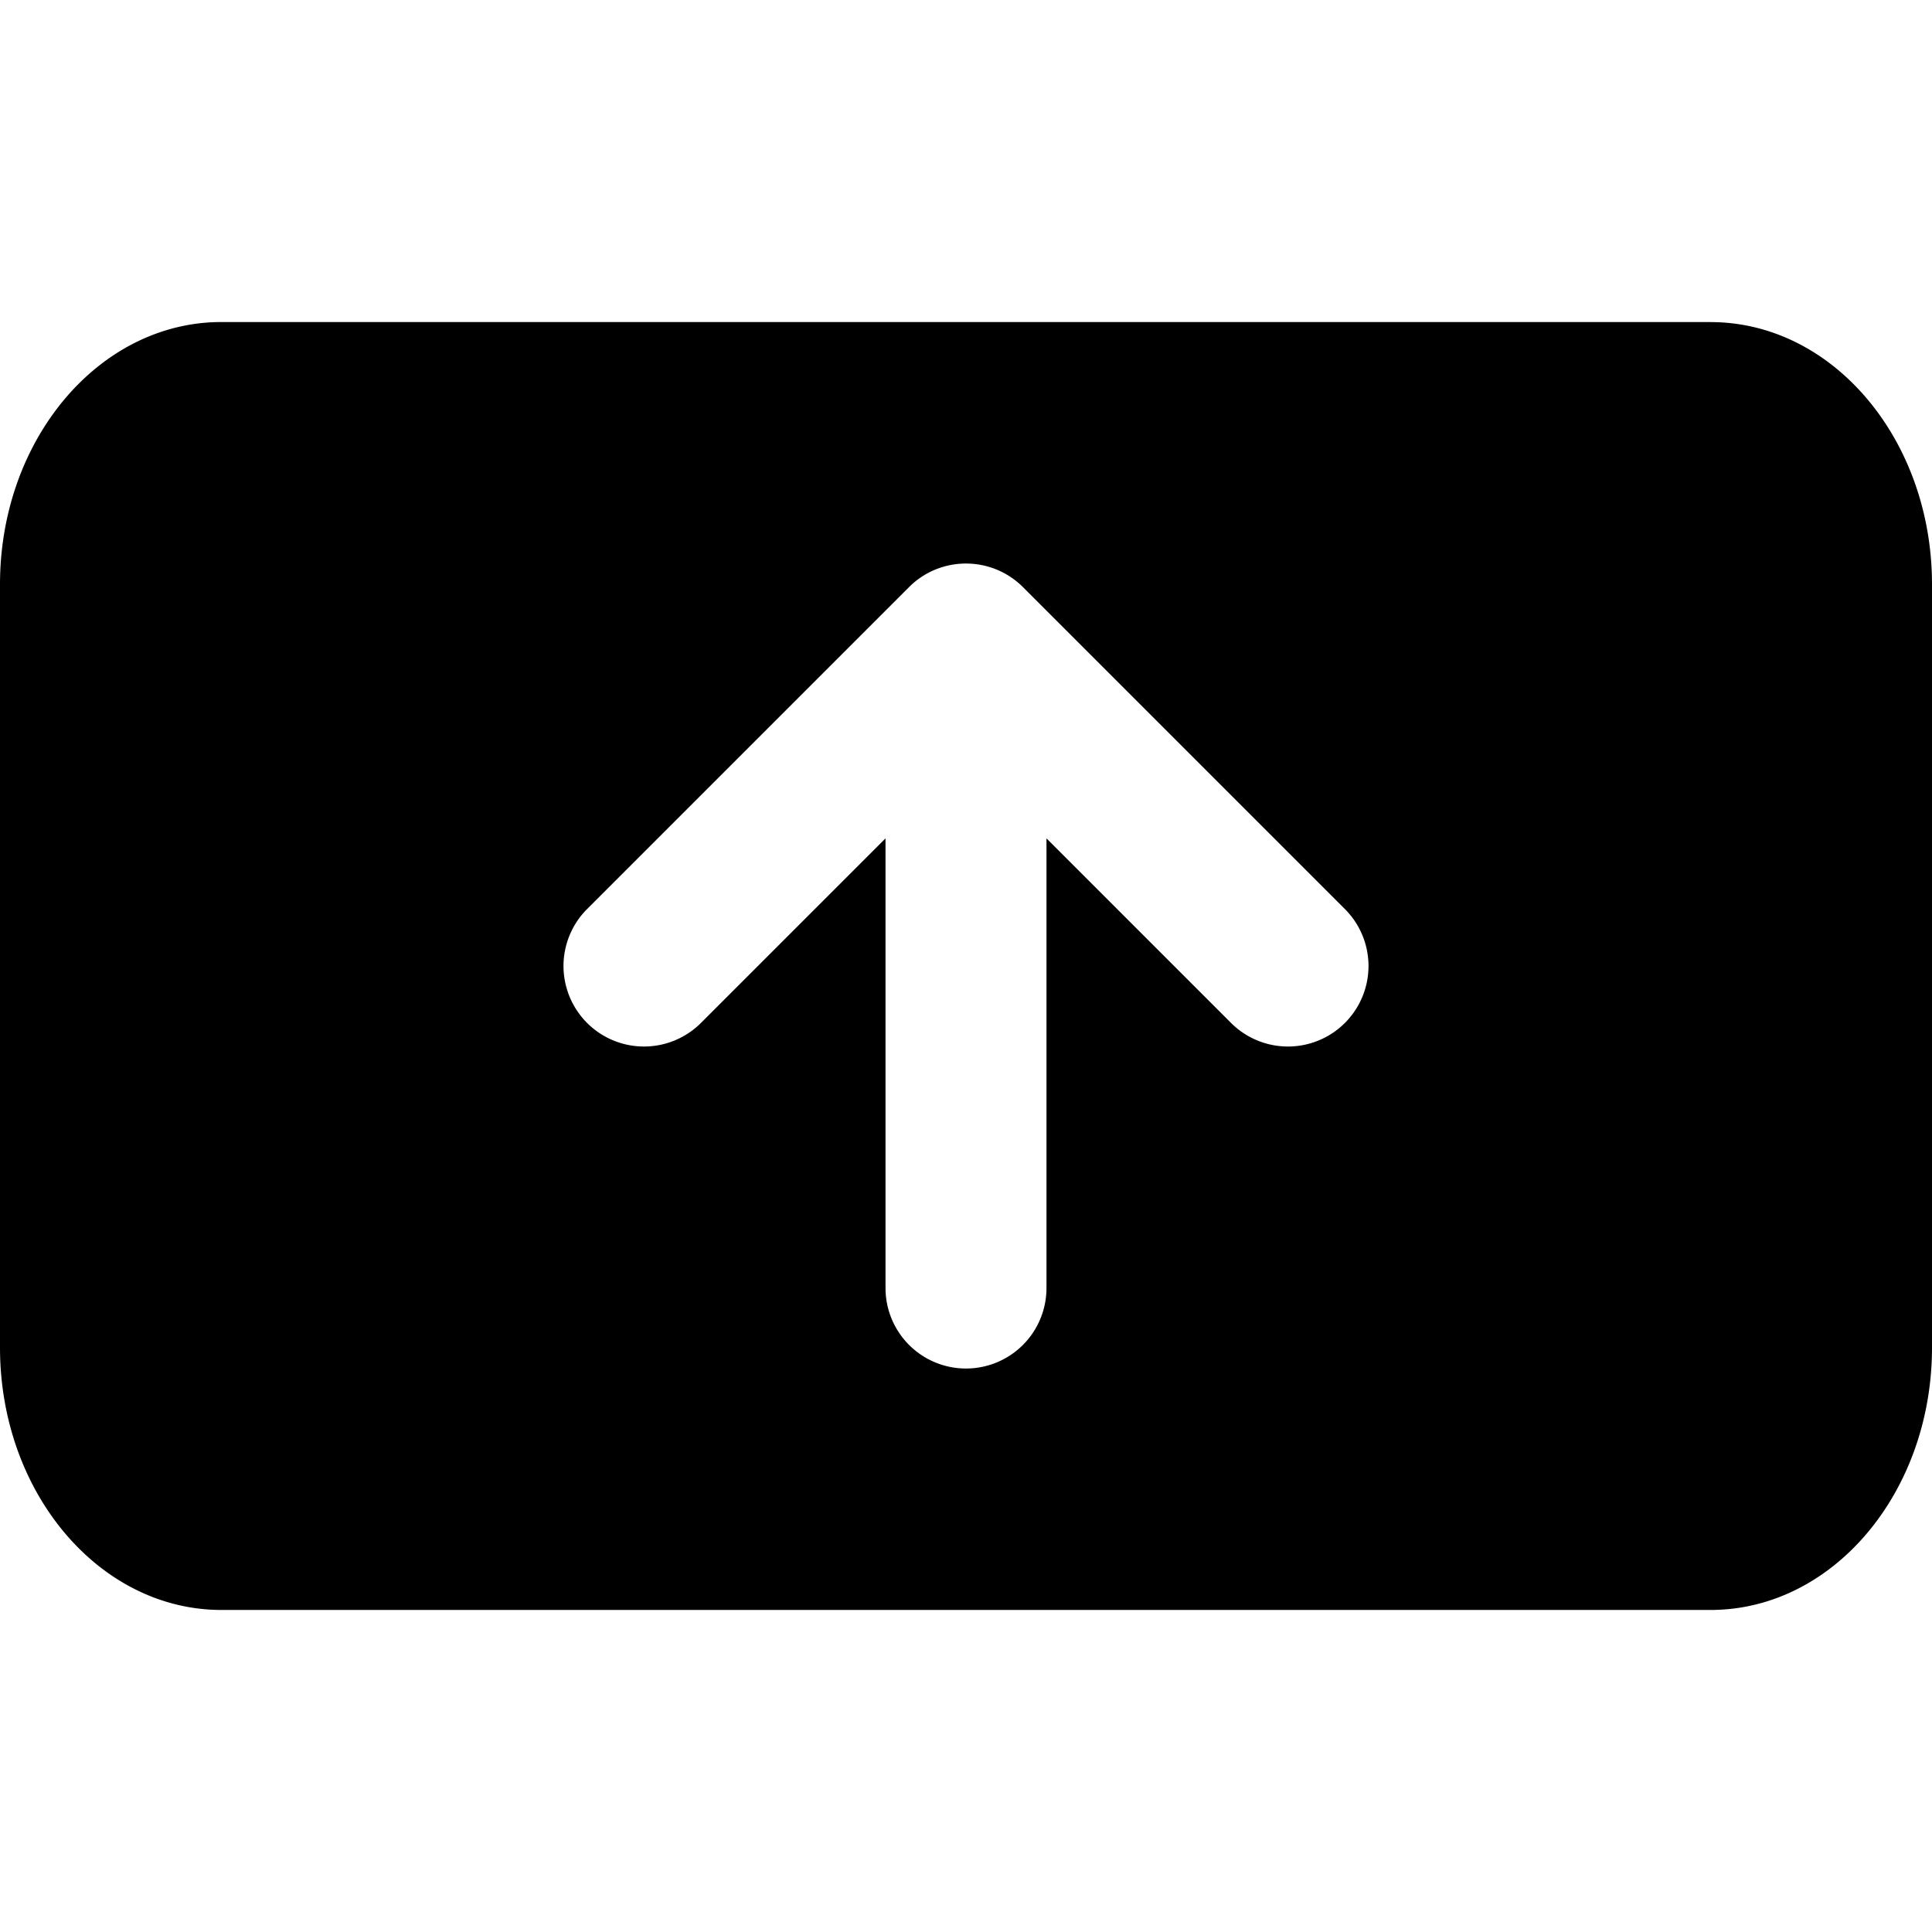 <svg xmlns="http://www.w3.org/2000/svg" class="squadcast" viewBox="0 0 32 32"><title>Screenshare Bold</title><path fill-rule="evenodd" clip-rule="evenodd" d="M28.333 5.334H3.667C1.642 5.333 0 7.279 0 9.678V22.32c0 2.4 1.642 4.346 3.667 4.346h24.666c2.025 0 3.667-1.946 3.667-4.346V9.68c0-2.4-1.642-4.345-3.667-4.345zm-13.276 4.39c.52-.52 1.365-.52 1.886 0l5.333 5.333a1.333 1.333 0 11-1.886 1.886l-3.057-3.057v7.448a1.333 1.333 0 11-2.666 0v-7.448l-3.057 3.057a1.333 1.333 0 01-1.886-1.886l5.333-5.333z"/></svg>